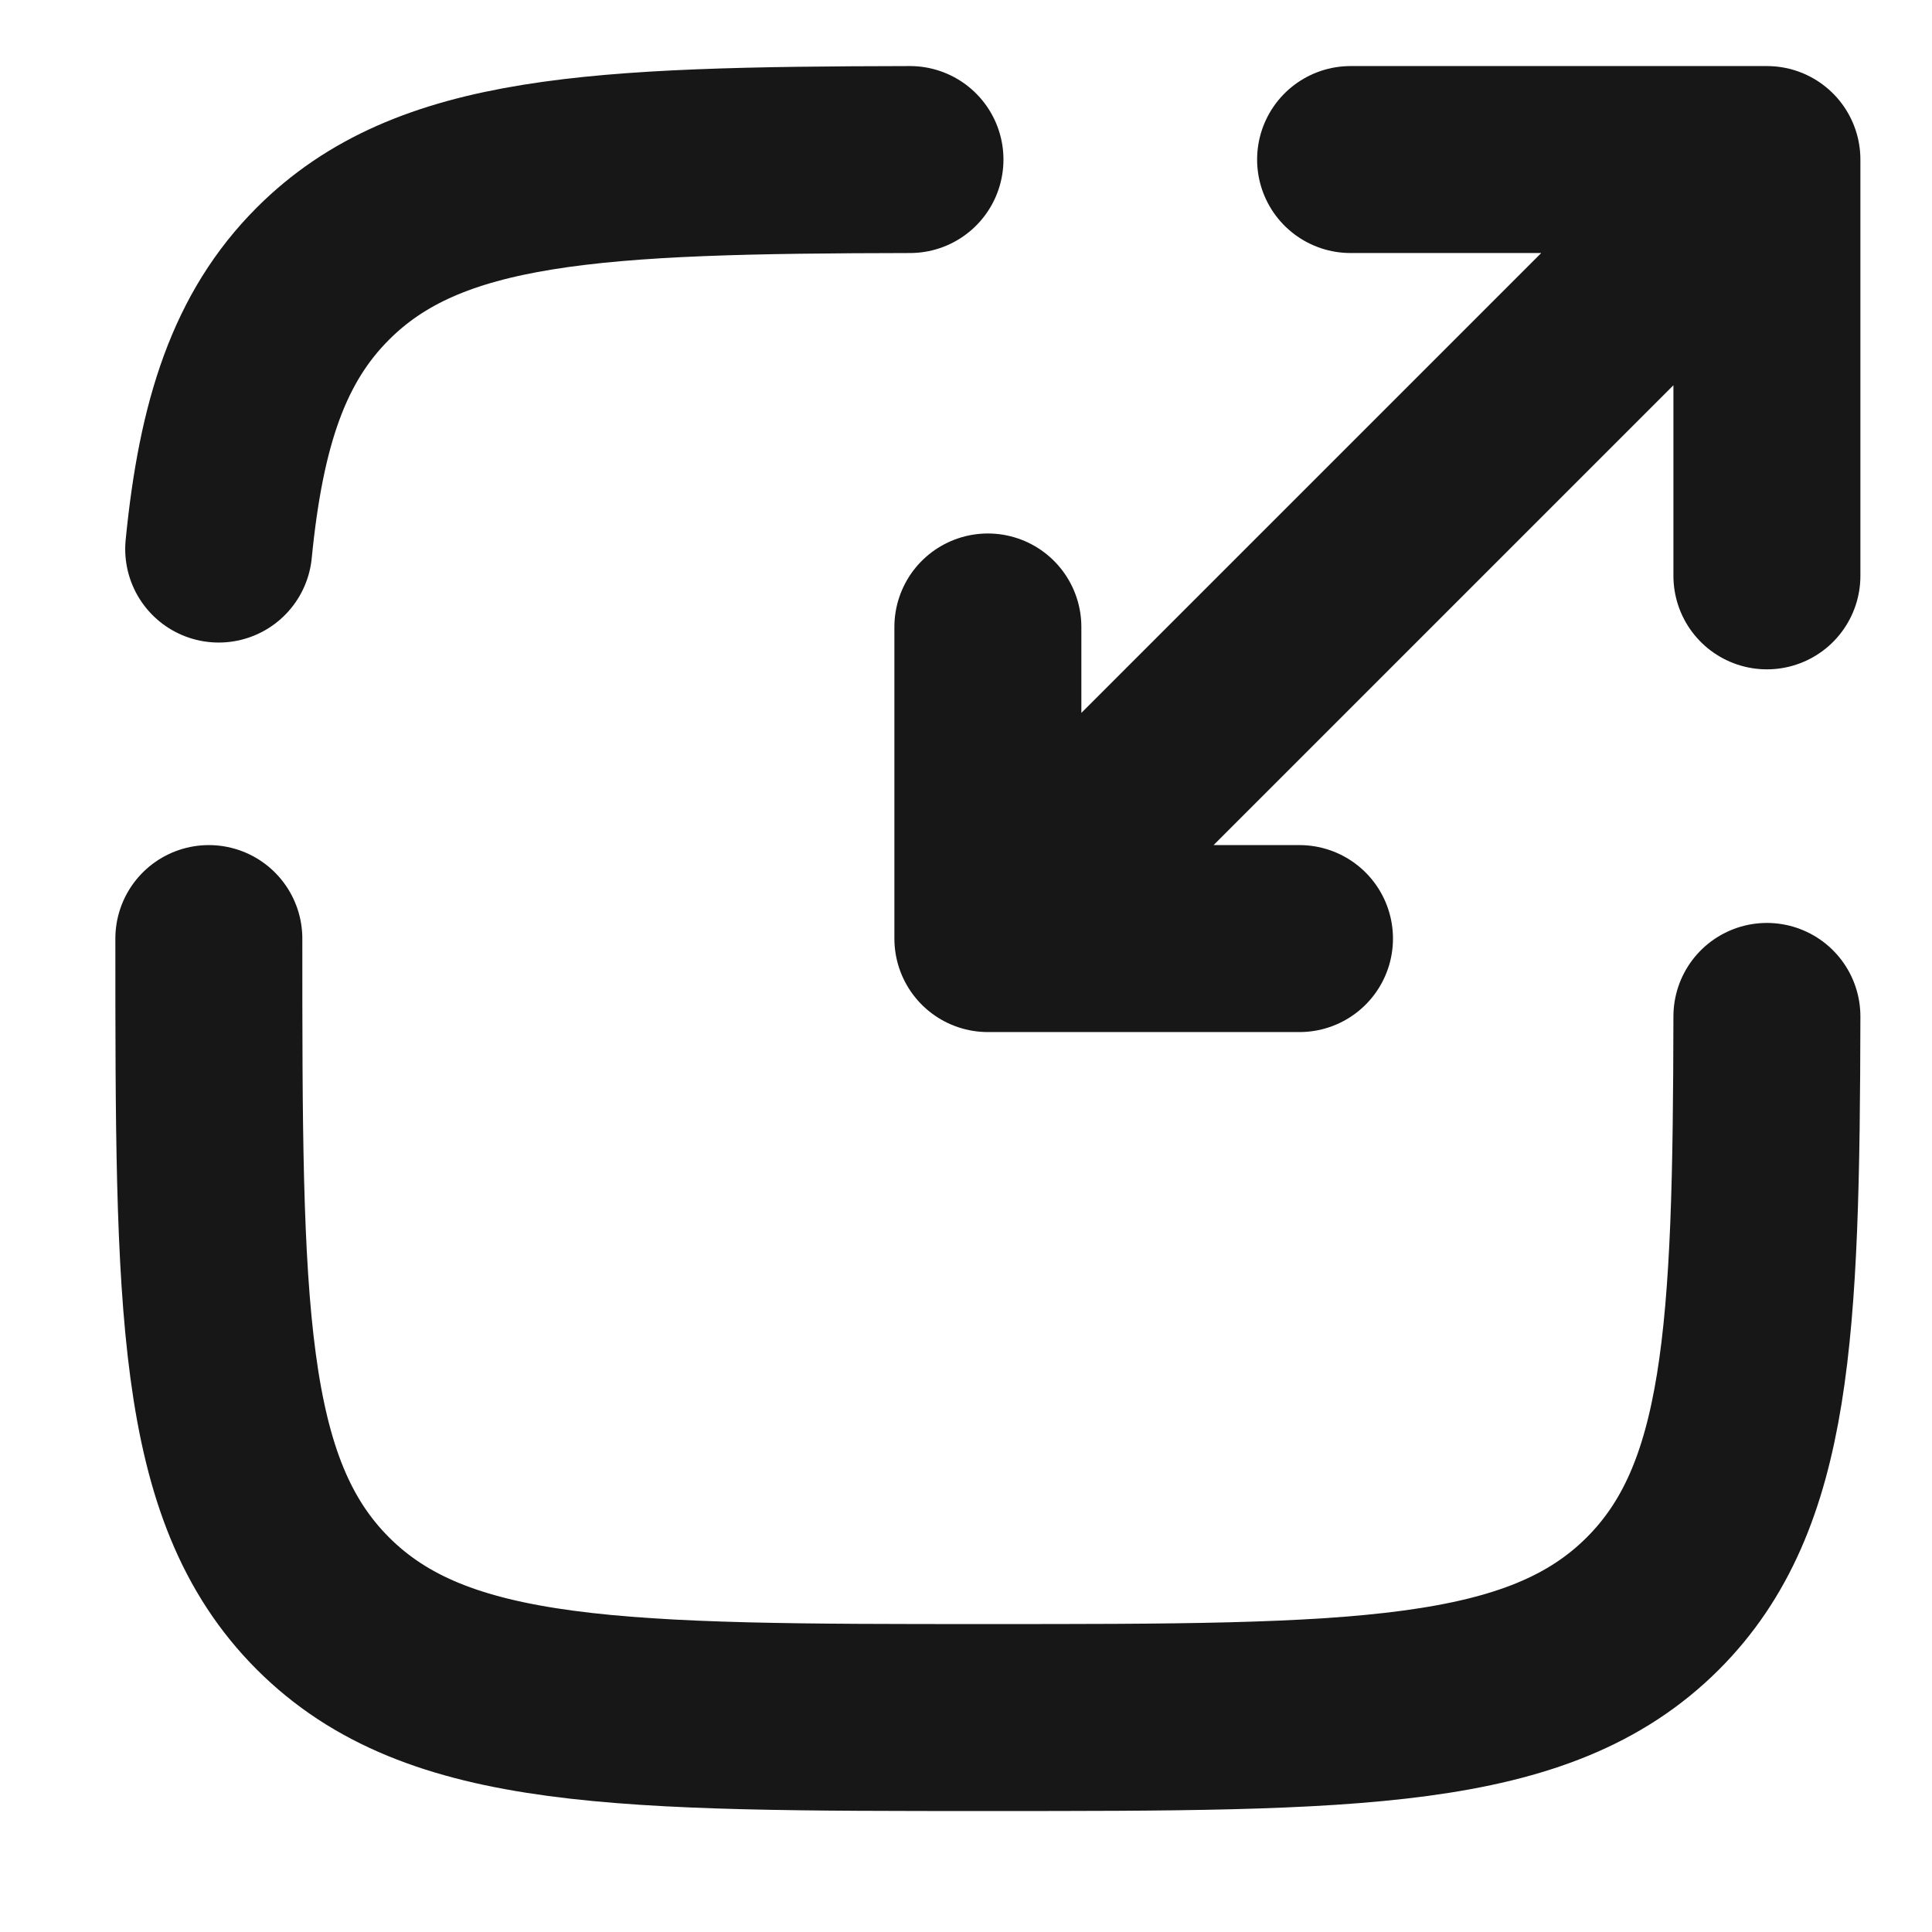 <svg width="31" height="31" viewBox="0 0 31 31" fill="none" xmlns="http://www.w3.org/2000/svg">
<path d="M3.351 15.06C3.351 20.953 3.351 23.898 5.182 25.729C7.012 27.559 9.958 27.559 15.851 27.559C21.743 27.559 24.689 27.559 26.521 25.729C28.217 24.033 28.341 21.379 28.351 16.309M14.601 2.56C9.532 2.569 6.878 2.694 5.182 4.39C4.161 5.41 3.709 6.778 3.509 8.81" stroke="#171717" stroke-width="3" stroke-linecap="round"/>
<path d="M17.101 13.81L28.351 2.56M28.351 2.56H21.671M28.351 2.56V9.24M27.101 3.81L15.851 15.06M15.851 15.06H20.851M15.851 15.06V10.06" stroke="#171717" stroke-width="3" stroke-linecap="round" stroke-linejoin="round"/>
</svg>
